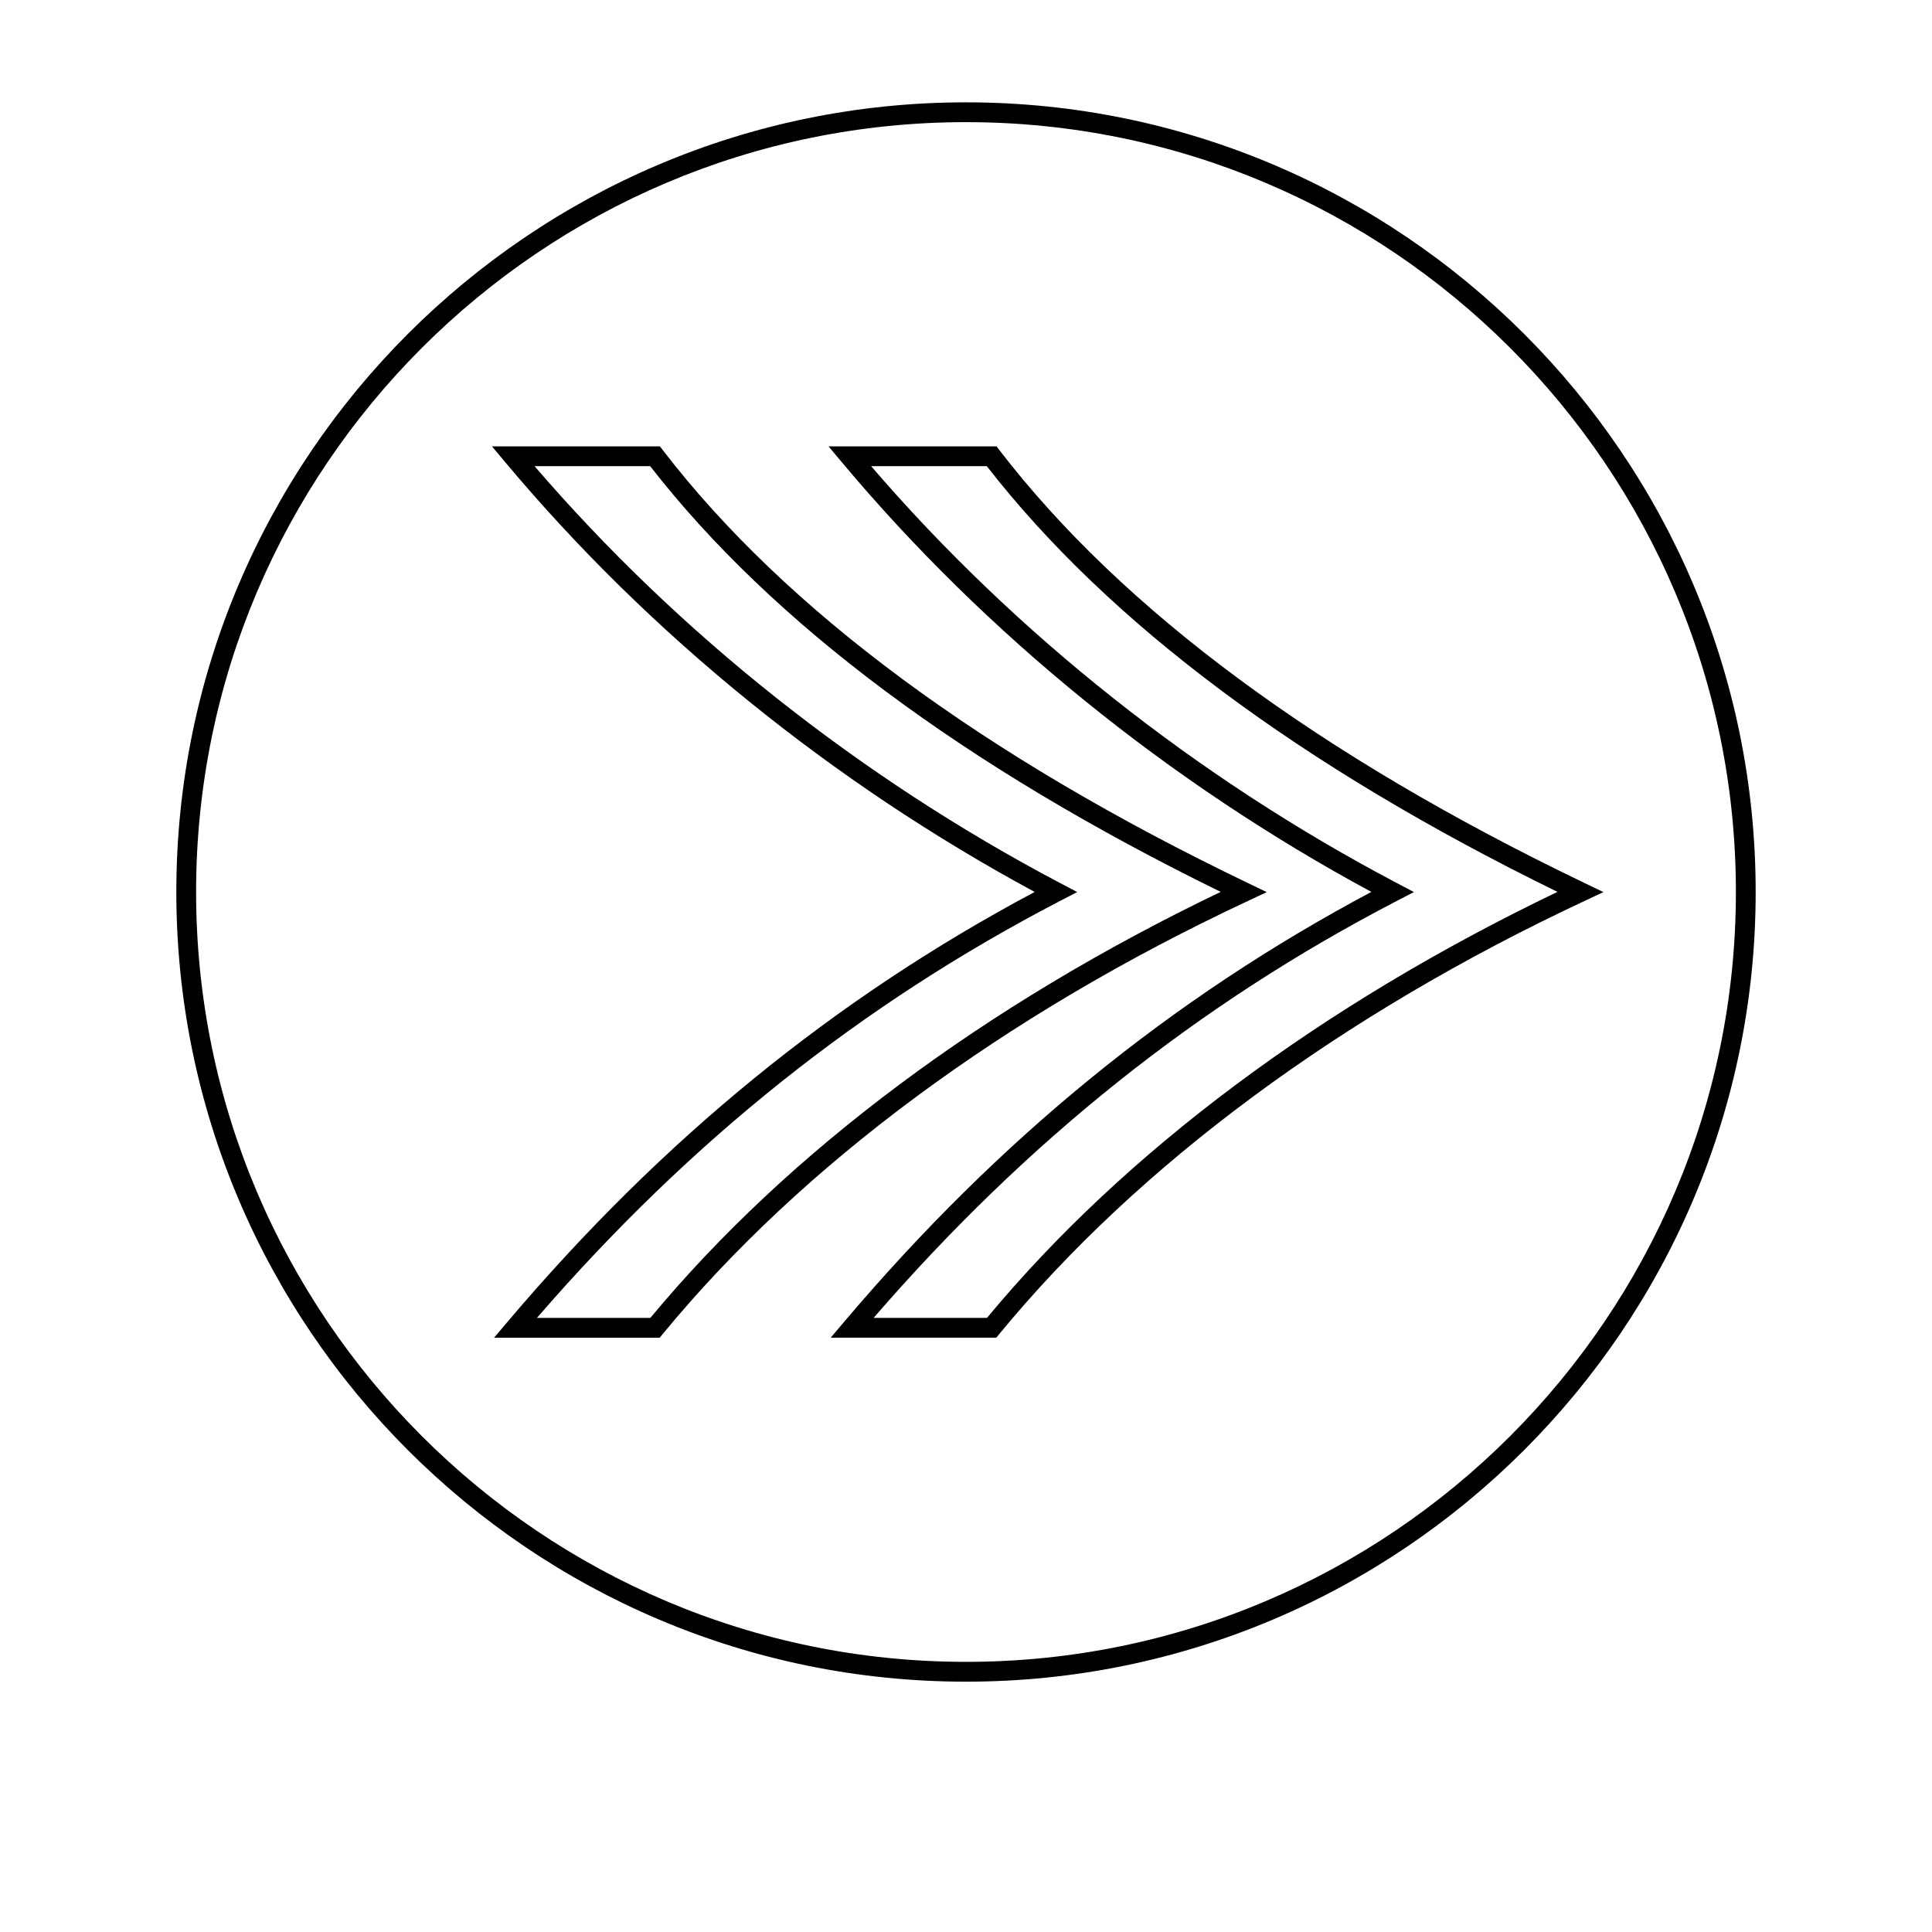 <?xml version="1.0" encoding="UTF-8"?>
<!-- Uploaded to: SVG Repo, www.svgrepo.com, Generator: SVG Repo Mixer Tools -->
<svg fill="#000000" width="800px" height="800px" version="1.1" viewBox="144 144 512 512" xmlns="http://www.w3.org/2000/svg">
 <g>
  <path d="m408.88 263.31-0.789-1.023h-44.523l3.609 4.309c38.176 45.543 86.586 84.797 140.25 113.77-52.906 28.148-98.617 65.422-139.62 113.81l-3.656 4.32h43.883l0.781-0.961c36.93-44.871 90.566-84.555 155.1-114.77l5.012-2.348-4.984-2.398c-70.324-33.77-122.5-72.363-155.07-114.71zm-3.312 229.94h-30.051c40.742-47.078 86.168-83.266 138.73-110.54l4.457-2.309-4.441-2.336c-53.105-27.965-101.2-66.109-139.41-110.53h30.66c32.344 41.602 83.195 79.535 151.23 112.82-62.578 30.023-114.74 68.965-151.18 112.89z"/>
  <path d="m479.7 380.42-4.984-2.398c-70.309-33.777-122.47-72.363-155.04-114.7l-0.789-1.023h-44.504l3.609 4.309c38.145 45.527 86.539 84.781 140.21 113.77-52.91 28.168-98.617 65.438-139.61 113.81l-3.656 4.32h43.895l0.781-0.961c36.961-44.898 90.582-84.582 155.07-114.77zm-163.34 112.83h-30.062c40.723-47.062 86.152-83.25 138.72-110.54l4.457-2.309-4.441-2.336c-53.109-27.98-101.19-66.125-139.37-110.53h30.637c32.34 41.598 83.18 79.523 151.2 112.82-62.531 30.004-114.68 68.945-151.14 112.89z"/>
  <path d="m400 171.12c-115.39 0-209.27 93.883-209.27 209.27-0.004 115.39 93.879 209.27 209.27 209.27 115.39 0 209.27-93.883 209.27-209.27s-93.883-209.27-209.27-209.27zm0 413.29c-112.5 0-204.03-91.52-204.03-204.02 0-112.5 91.523-204.02 204.03-204.02 112.5 0 204.03 91.52 204.03 204.02 0 112.5-91.527 204.02-204.03 204.02z"/>
 </g>
</svg>